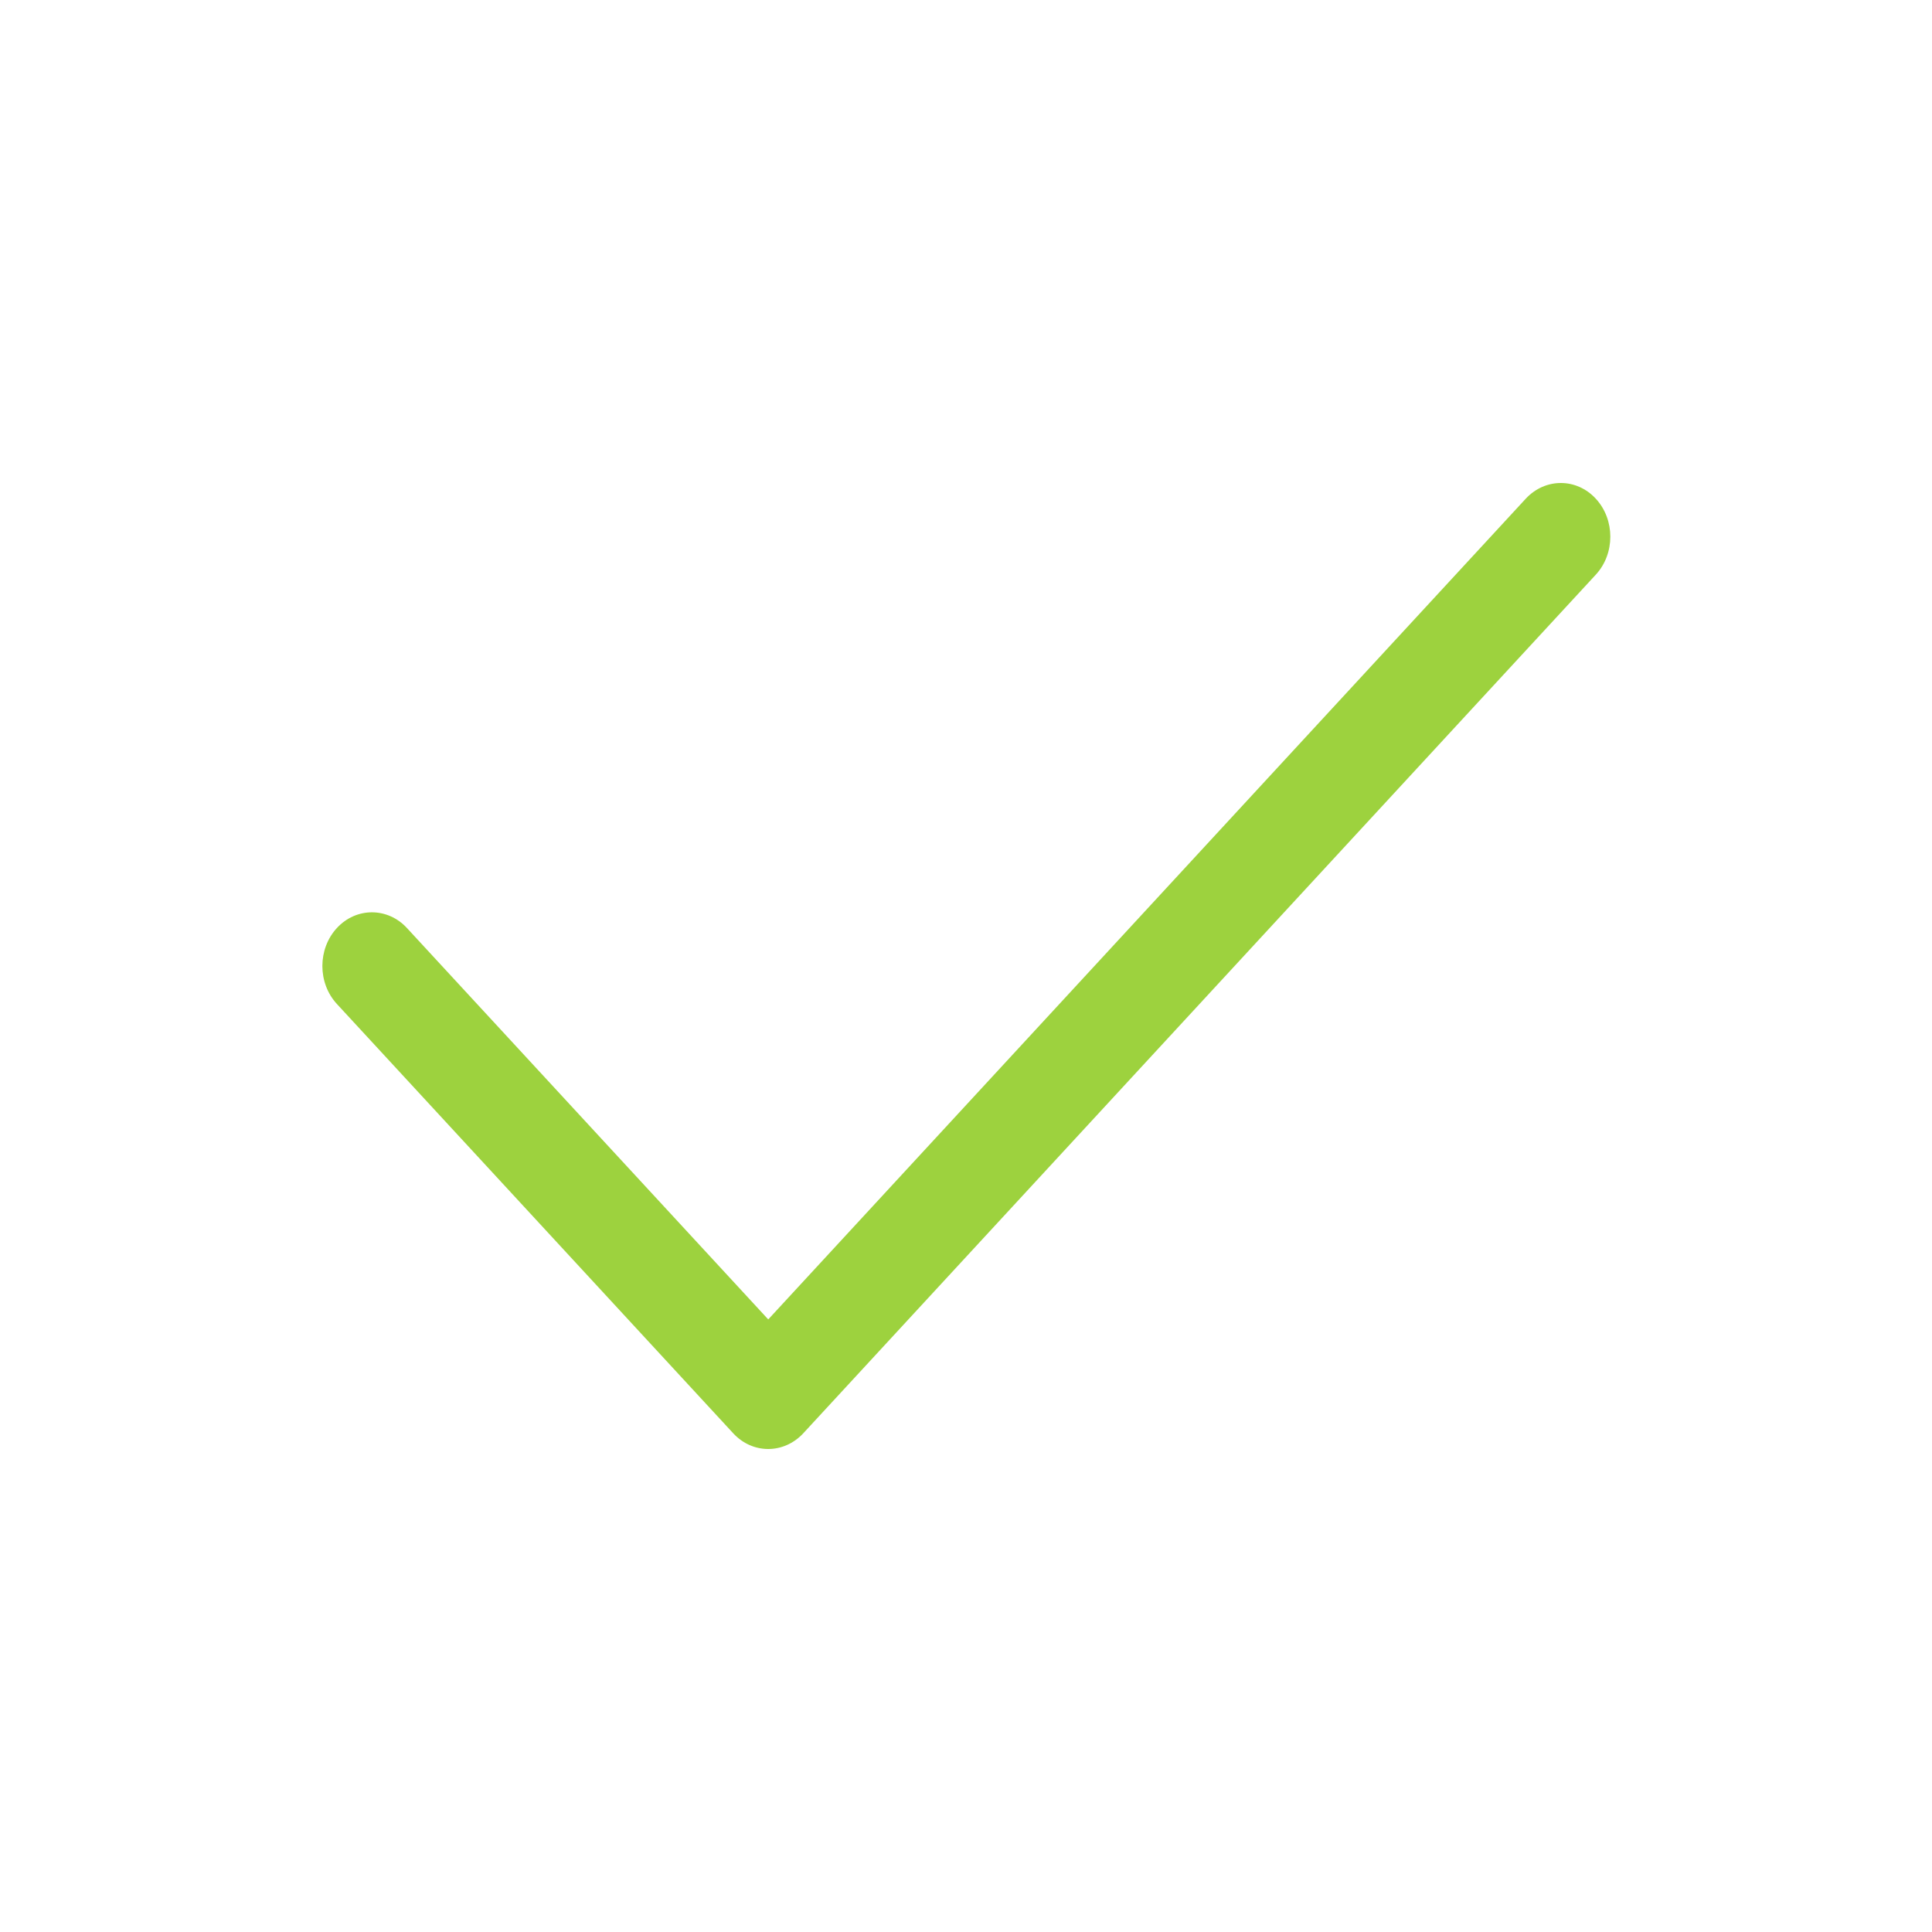 <svg width="14" height="14" viewBox="0 0 14 14" fill="none" xmlns="http://www.w3.org/2000/svg">
<path fill-rule="evenodd" clip-rule="evenodd" d="M11.564 3.614C11.704 3.766 11.704 4.012 11.564 4.164L5.821 10.386C5.68 10.538 5.453 10.538 5.313 10.386L2.441 7.275C2.301 7.123 2.301 6.877 2.441 6.725C2.581 6.573 2.809 6.573 2.949 6.725L5.567 9.561L11.056 3.614C11.197 3.462 11.424 3.462 11.564 3.614Z" fill="#9DD23E"/>
</svg>
